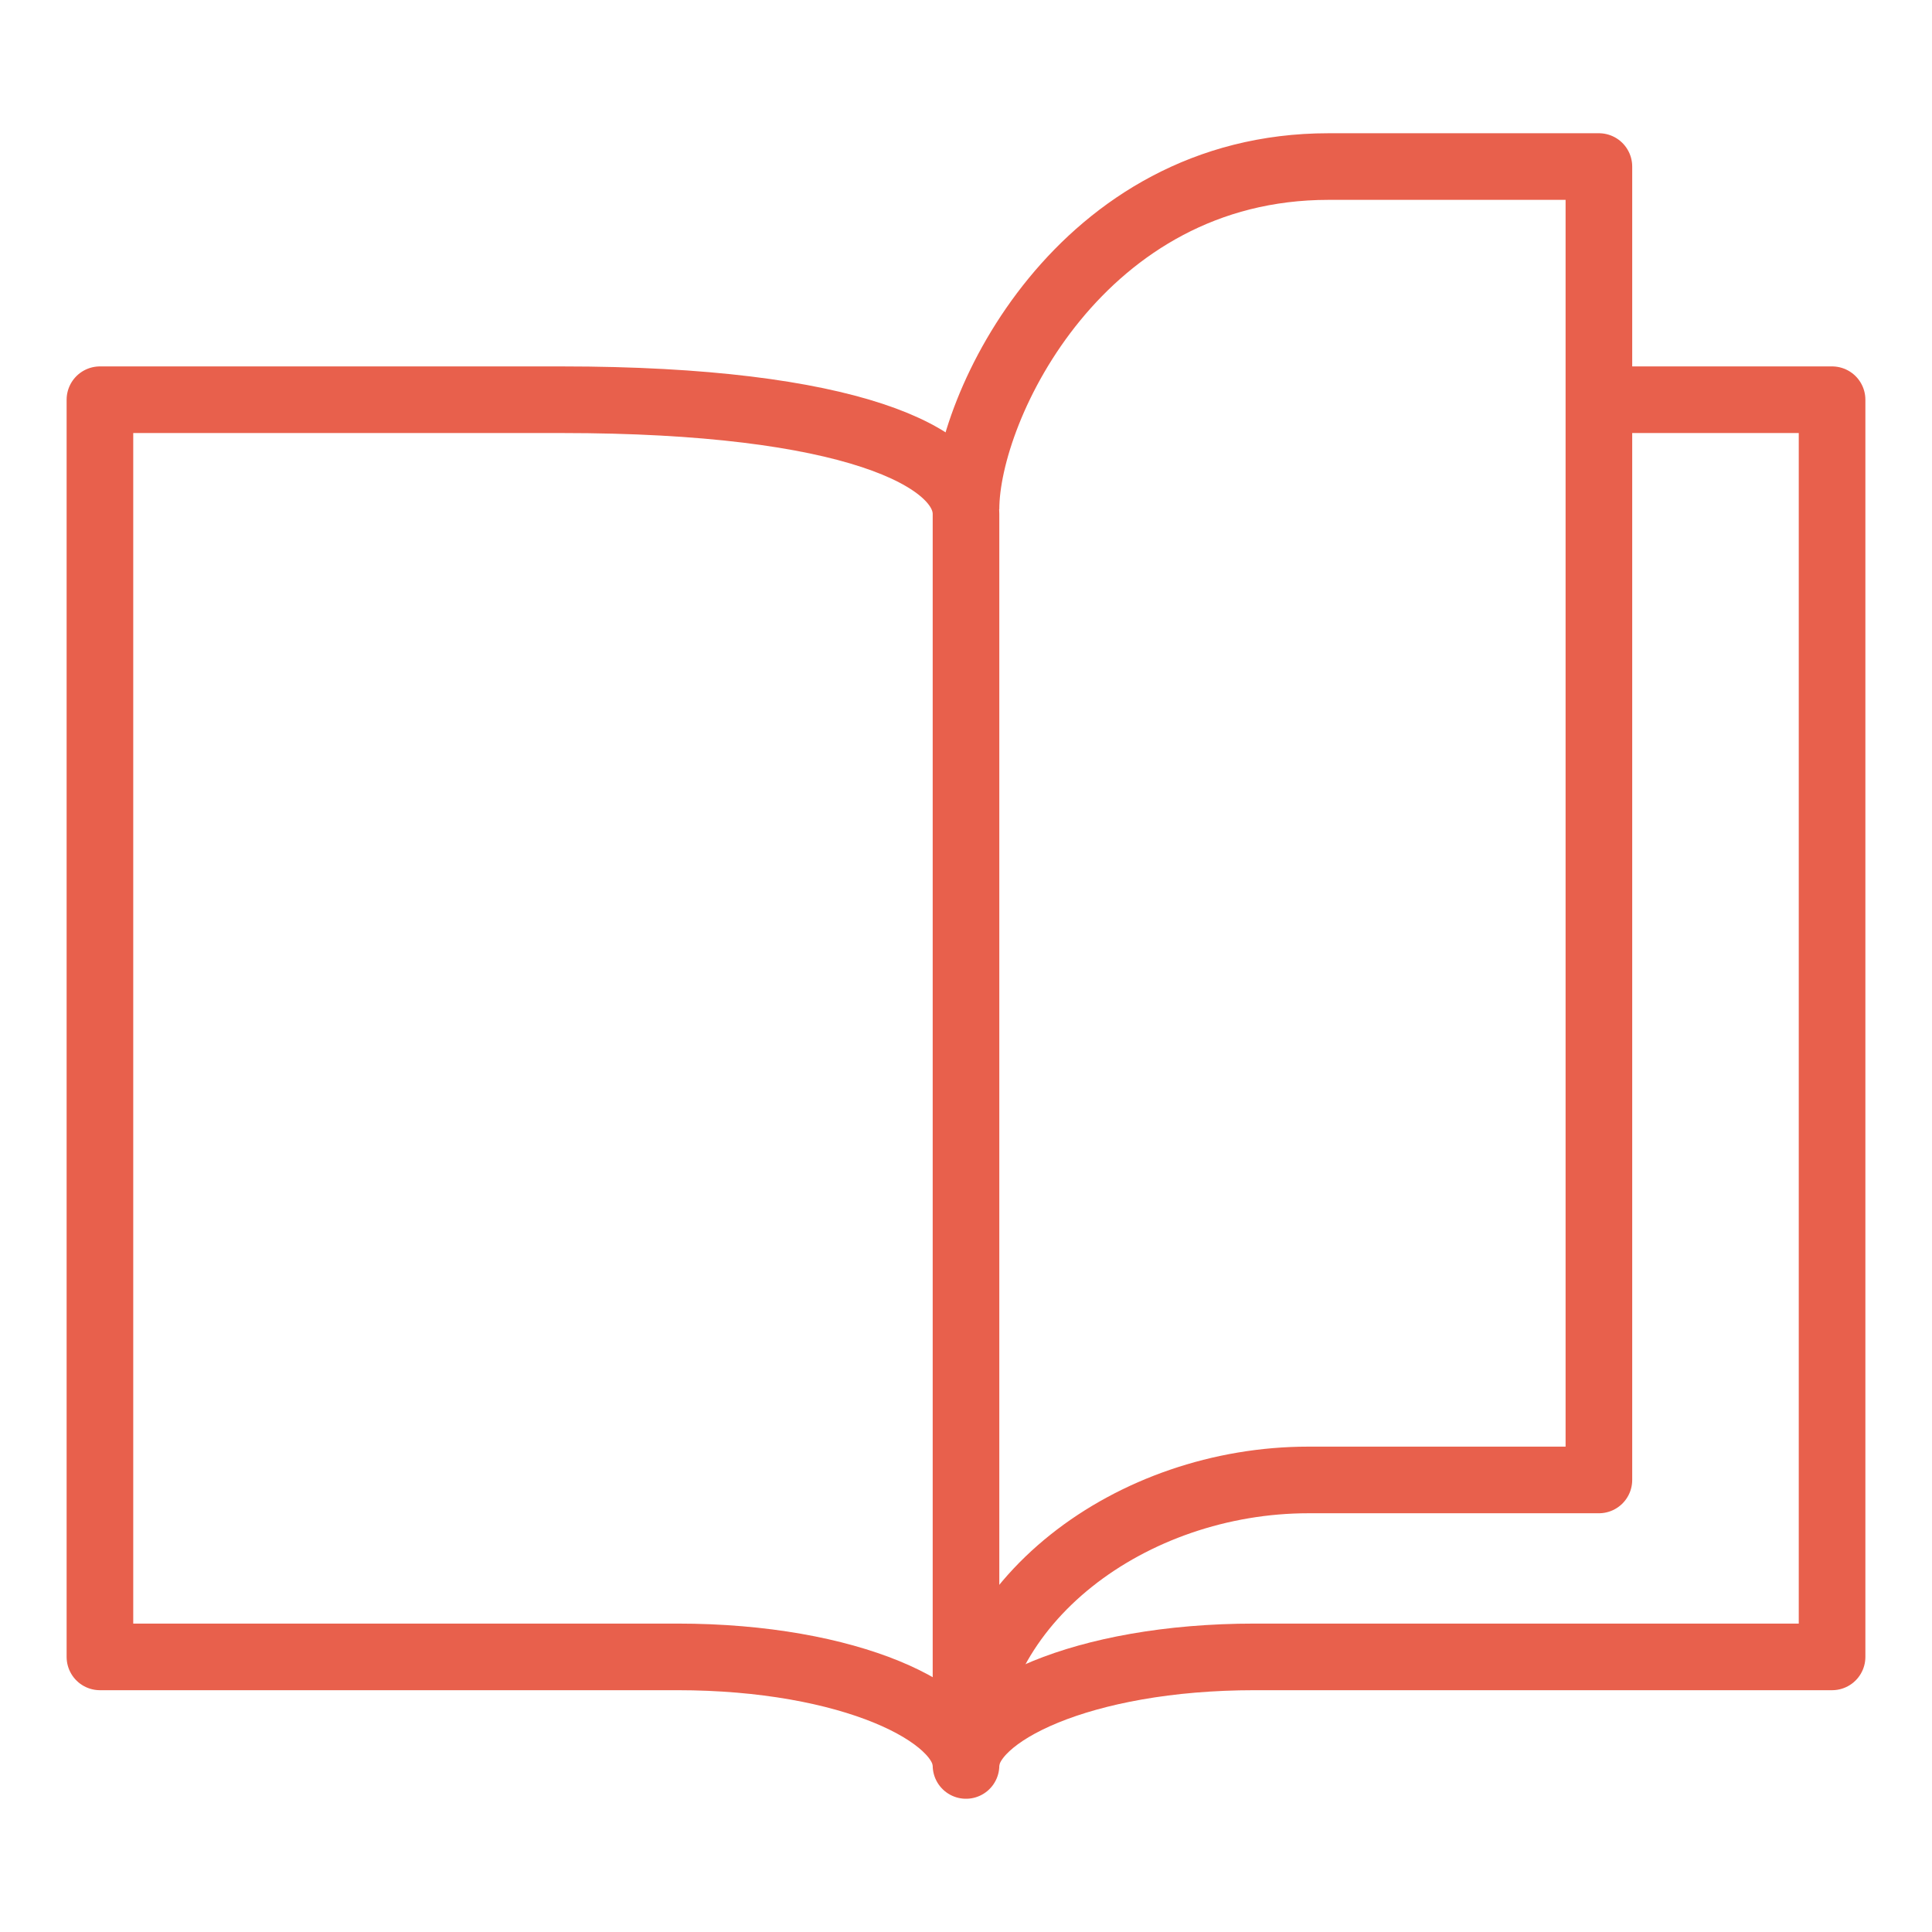 <svg width="58" height="58" viewBox="0 0 58 58" fill="none" xmlns="http://www.w3.org/2000/svg">
<path d="M48.067 12H55V49.741H37.667C32.467 49.741 29 51.456 29 53" stroke="#E8604C" stroke-width="2" stroke-miterlimit="10" stroke-linejoin="round"/>
<path d="M29 15.286C29 12.2 32.455 5 39.882 5H48V44.429H39.277C34.009 44.429 29 48.029 29 53" stroke="#E8604C" stroke-width="2" stroke-miterlimit="10" stroke-linejoin="round"/>
<path d="M29 15.431C29 13.716 25.533 12 16.867 12H3V49.741H20.333C25.533 49.741 29 51.456 29 53V15.431Z" stroke="#E8604C" stroke-width="2" stroke-miterlimit="10" stroke-linejoin="round"/>
</svg>
